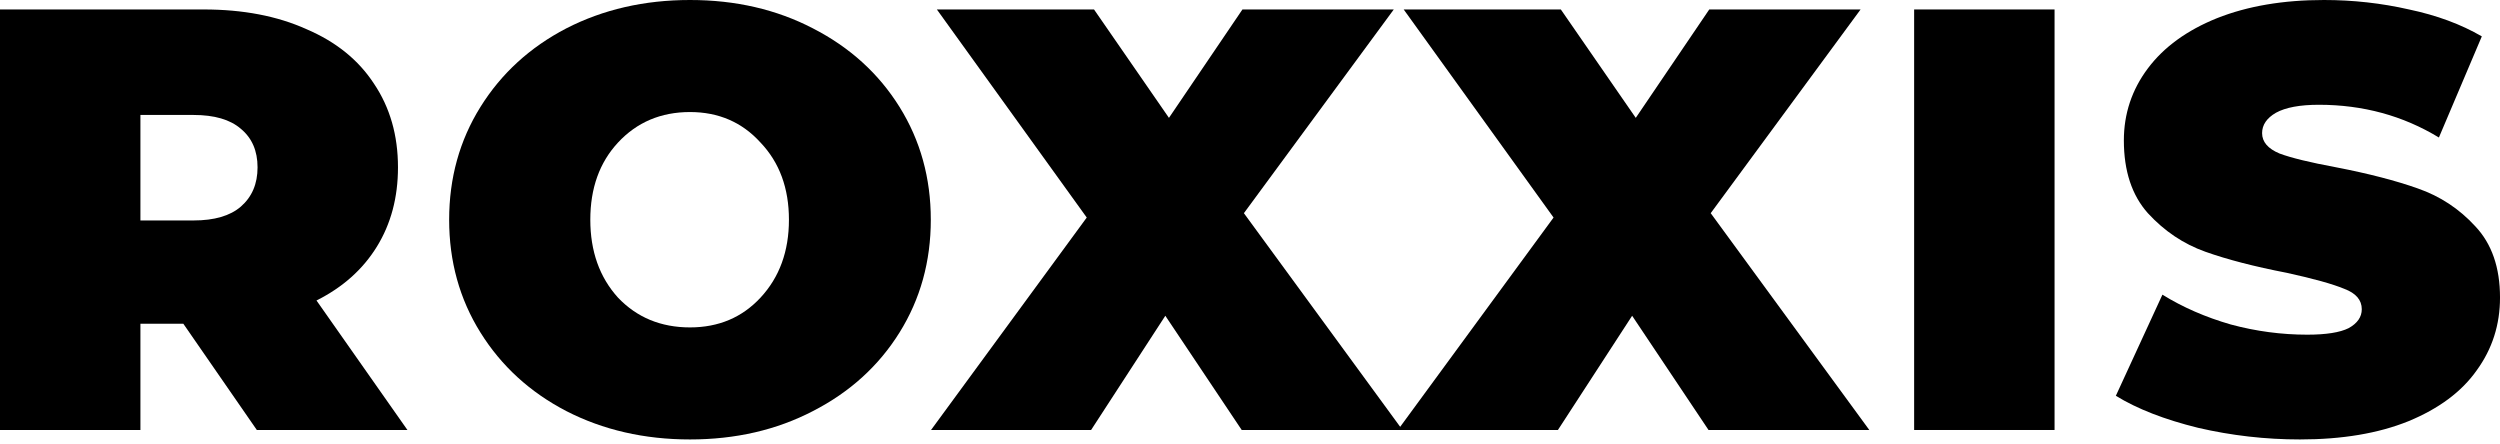 <svg width="186" height="33" viewBox="0 0 186 33" fill="none" xmlns="http://www.w3.org/2000/svg">
<path d="M171.115 32.695C168.552 32.695 166.026 32.407 163.536 31.829C161.046 31.216 159.007 30.422 157.419 29.447L160.884 21.923C162.399 22.861 164.096 23.601 165.972 24.142C167.849 24.648 169.743 24.9 171.656 24.9C173.063 24.9 174.092 24.738 174.741 24.413C175.391 24.052 175.716 23.583 175.716 23.006C175.716 22.32 175.283 21.815 174.417 21.49C173.55 21.129 172.125 20.732 170.14 20.299C167.722 19.83 165.701 19.307 164.078 18.729C162.454 18.152 161.028 17.196 159.801 15.86C158.61 14.525 158.015 12.721 158.015 10.447C158.015 8.462 158.61 6.676 159.801 5.088C160.992 3.5 162.706 2.255 164.944 1.353C167.217 0.451 169.87 0 172.901 0C175.066 0 177.177 0.235 179.234 0.704C181.291 1.137 183.096 1.804 184.647 2.707L181.454 10.231C178.783 8.607 175.806 7.795 172.522 7.795C171.115 7.795 170.05 7.993 169.328 8.39C168.643 8.787 168.3 9.293 168.3 9.906C168.3 10.556 168.733 11.061 169.599 11.422C170.465 11.746 171.872 12.089 173.821 12.45C176.239 12.919 178.26 13.443 179.884 14.02C181.544 14.597 182.969 15.536 184.16 16.835C185.387 18.134 186.001 19.902 186.001 22.14C186.001 24.16 185.423 25.965 184.268 27.553C183.15 29.141 181.454 30.404 179.18 31.342C176.943 32.244 174.254 32.695 171.115 32.695Z" fill="black"/>
<path d="M142.412 0.704H152.859V31.991H142.412V0.704Z" fill="black"/>
<path d="M127.114 31.991L121.431 23.493L115.909 31.991H104L115.585 16.185L104.434 0.704H116.126L121.701 8.769L127.169 0.704H138.428L127.277 15.86L139.077 31.991H127.114Z" fill="black"/>
<path d="M92.383 31.991L86.7 23.493L81.178 31.991H69.269L80.854 16.185L69.703 0.704H81.395L86.97 8.769L92.438 0.704H103.697L92.546 15.86L104.346 31.991H92.383Z" fill="black"/>
<path d="M51.335 32.695C47.943 32.695 44.875 31.991 42.133 30.584C39.426 29.177 37.297 27.228 35.745 24.738C34.193 22.248 33.417 19.451 33.417 16.348C33.417 13.244 34.193 10.447 35.745 7.957C37.297 5.467 39.426 3.519 42.133 2.111C44.875 0.704 47.943 0 51.335 0C54.727 0 57.776 0.704 60.483 2.111C63.226 3.519 65.373 5.467 66.925 7.957C68.476 10.447 69.252 13.244 69.252 16.348C69.252 19.451 68.476 22.248 66.925 24.738C65.373 27.228 63.226 29.177 60.483 30.584C57.776 31.991 54.727 32.695 51.335 32.695ZM51.335 24.359C53.464 24.359 55.214 23.619 56.586 22.14C57.993 20.624 58.697 18.693 58.697 16.348C58.697 14.002 57.993 12.089 56.586 10.61C55.214 9.094 53.464 8.336 51.335 8.336C49.17 8.336 47.383 9.094 45.976 10.61C44.605 12.089 43.919 14.002 43.919 16.348C43.919 18.693 44.605 20.624 45.976 22.14C47.383 23.619 49.17 24.359 51.335 24.359Z" fill="black"/>
<path d="M13.641 24.088H10.447V31.991H0V0.704H15.157C18.08 0.704 20.624 1.191 22.789 2.165C24.991 3.103 26.669 4.457 27.823 6.225C29.014 7.993 29.61 10.068 29.61 12.45C29.61 14.688 29.086 16.654 28.04 18.35C26.993 20.047 25.496 21.382 23.547 22.356L30.313 31.991H19.108L13.641 24.088ZM19.162 12.45C19.162 11.223 18.747 10.267 17.917 9.581C17.123 8.895 15.951 8.553 14.399 8.553H10.447V16.402H14.399C15.951 16.402 17.123 16.059 17.917 15.373C18.747 14.651 19.162 13.677 19.162 12.45Z" fill="black"/>
</svg>
